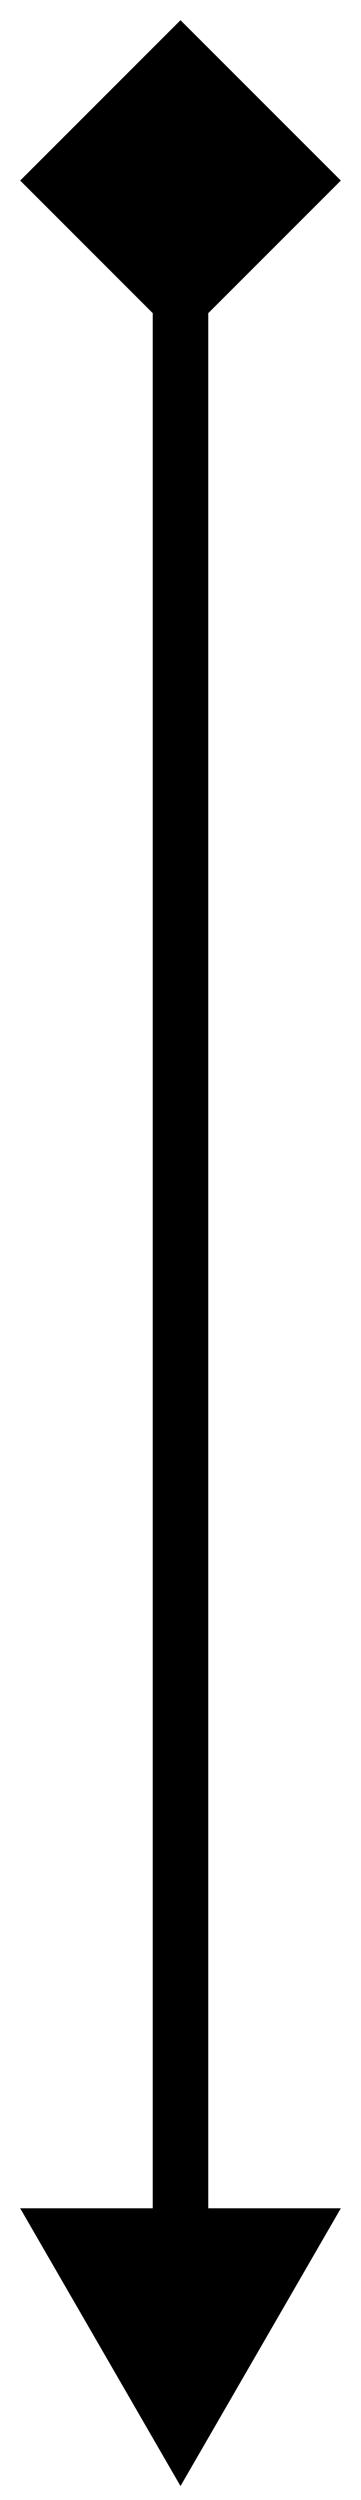 <svg width="13" height="90" viewBox="0 0 13 90" fill="none" xmlns="http://www.w3.org/2000/svg">
<path d="M6.5 0.727L0.727 6.5L6.5 12.274L12.274 6.5L6.5 0.727ZM6.5 89.5L12.274 79.5L0.727 79.5L6.5 89.5ZM5.5 6.5L5.5 80.5L7.5 80.5L7.5 6.5L5.5 6.5Z" fill="black"/>
</svg>

